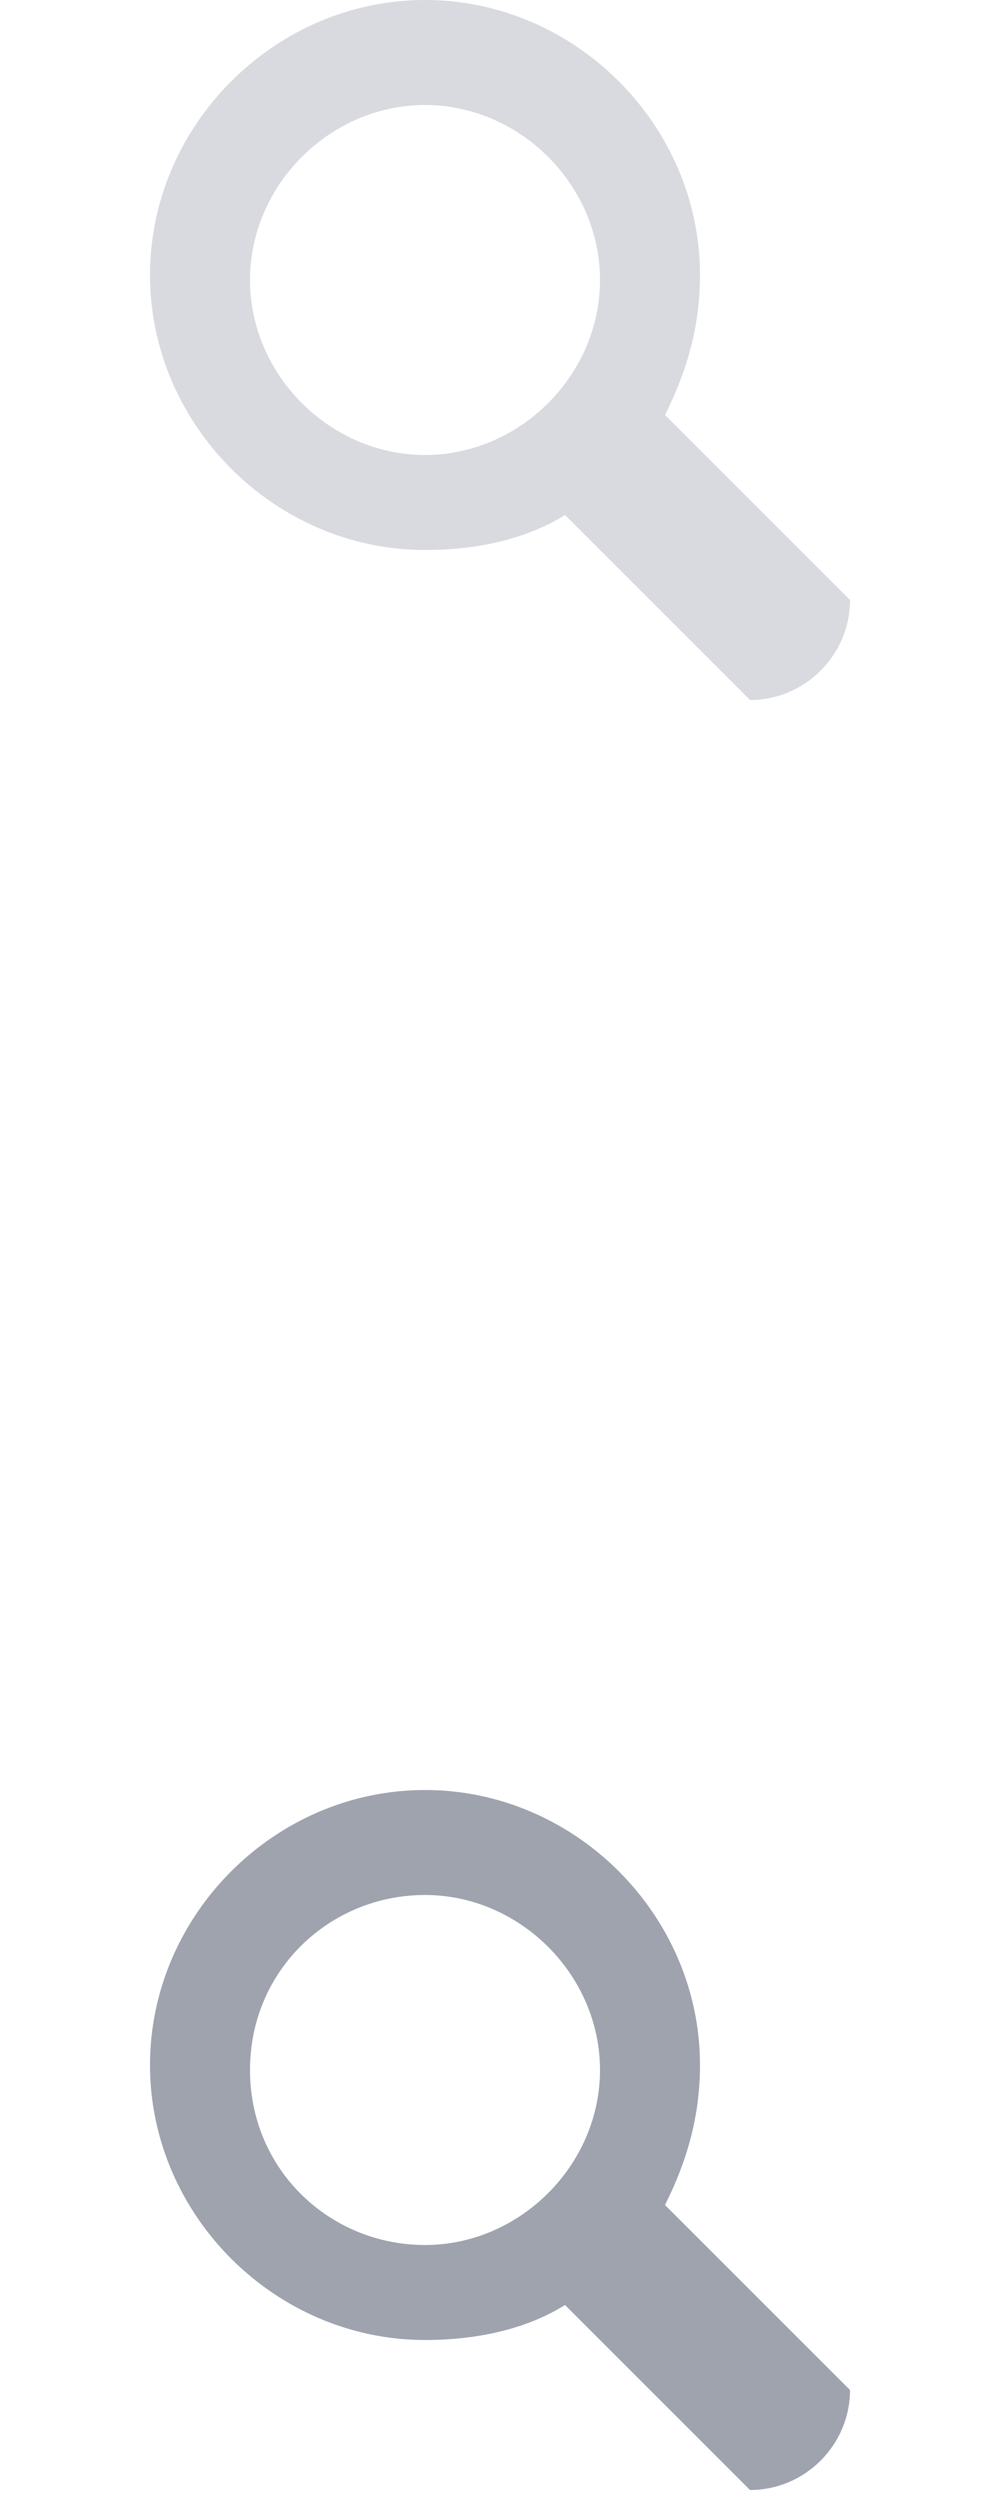 <?xml version="1.0" encoding="utf-8"?>
<!-- Generator: Adobe Illustrator 18.0.0, SVG Export Plug-In . SVG Version: 6.00 Build 0)  -->
<!DOCTYPE svg PUBLIC "-//W3C//DTD SVG 1.1//EN" "http://www.w3.org/Graphics/SVG/1.1/DTD/svg11.dtd">
<svg version="1.1" id="Слой_1" xmlns="http://www.w3.org/2000/svg" xmlns:xlink="http://www.w3.org/1999/xlink" x="0px" y="0px"
	 viewBox="0 0 20 50" width="20" height="50" enable-background="new 0 0 20 50" xml:space="preserve">
<g id="Page_1">
	<path id="Search" fill="#D8DADF" d="M13.3,8.3l3.7,3.7c0,1.1-0.9,2-2,2l-3.7-3.7c-0.8,0.5-1.8,0.7-2.8,0.7c-3,0-5.5-2.5-5.5-5.5
		c0-3,2.5-5.5,5.5-5.5c3,0,5.5,2.5,5.5,5.5C14,6.6,13.7,7.5,13.3,8.3z M8.5,9.1c1.9,0,3.5-1.6,3.5-3.5s-1.6-3.5-3.5-3.5S5,3.7,5,5.6
		S6.6,9.1,8.5,9.1z"/>
</g>
<g id="Page_1_1_">
	<path id="Search_1_" fill="#9EA3AE" d="M13.3,44.1l3.7,3.7c0,1.1-0.9,2-2,2l-3.7-3.7c-0.8,0.5-1.8,0.7-2.8,0.7
		c-3,0-5.5-2.5-5.5-5.5c0-3,2.5-5.5,5.5-5.5s5.5,2.5,5.5,5.5C14,42.4,13.7,43.3,13.3,44.1z M8.5,44.9c1.9,0,3.5-1.6,3.5-3.5
		s-1.6-3.5-3.5-3.5S5,39.4,5,41.4S6.6,44.9,8.5,44.9z"/>
</g>
</svg>
